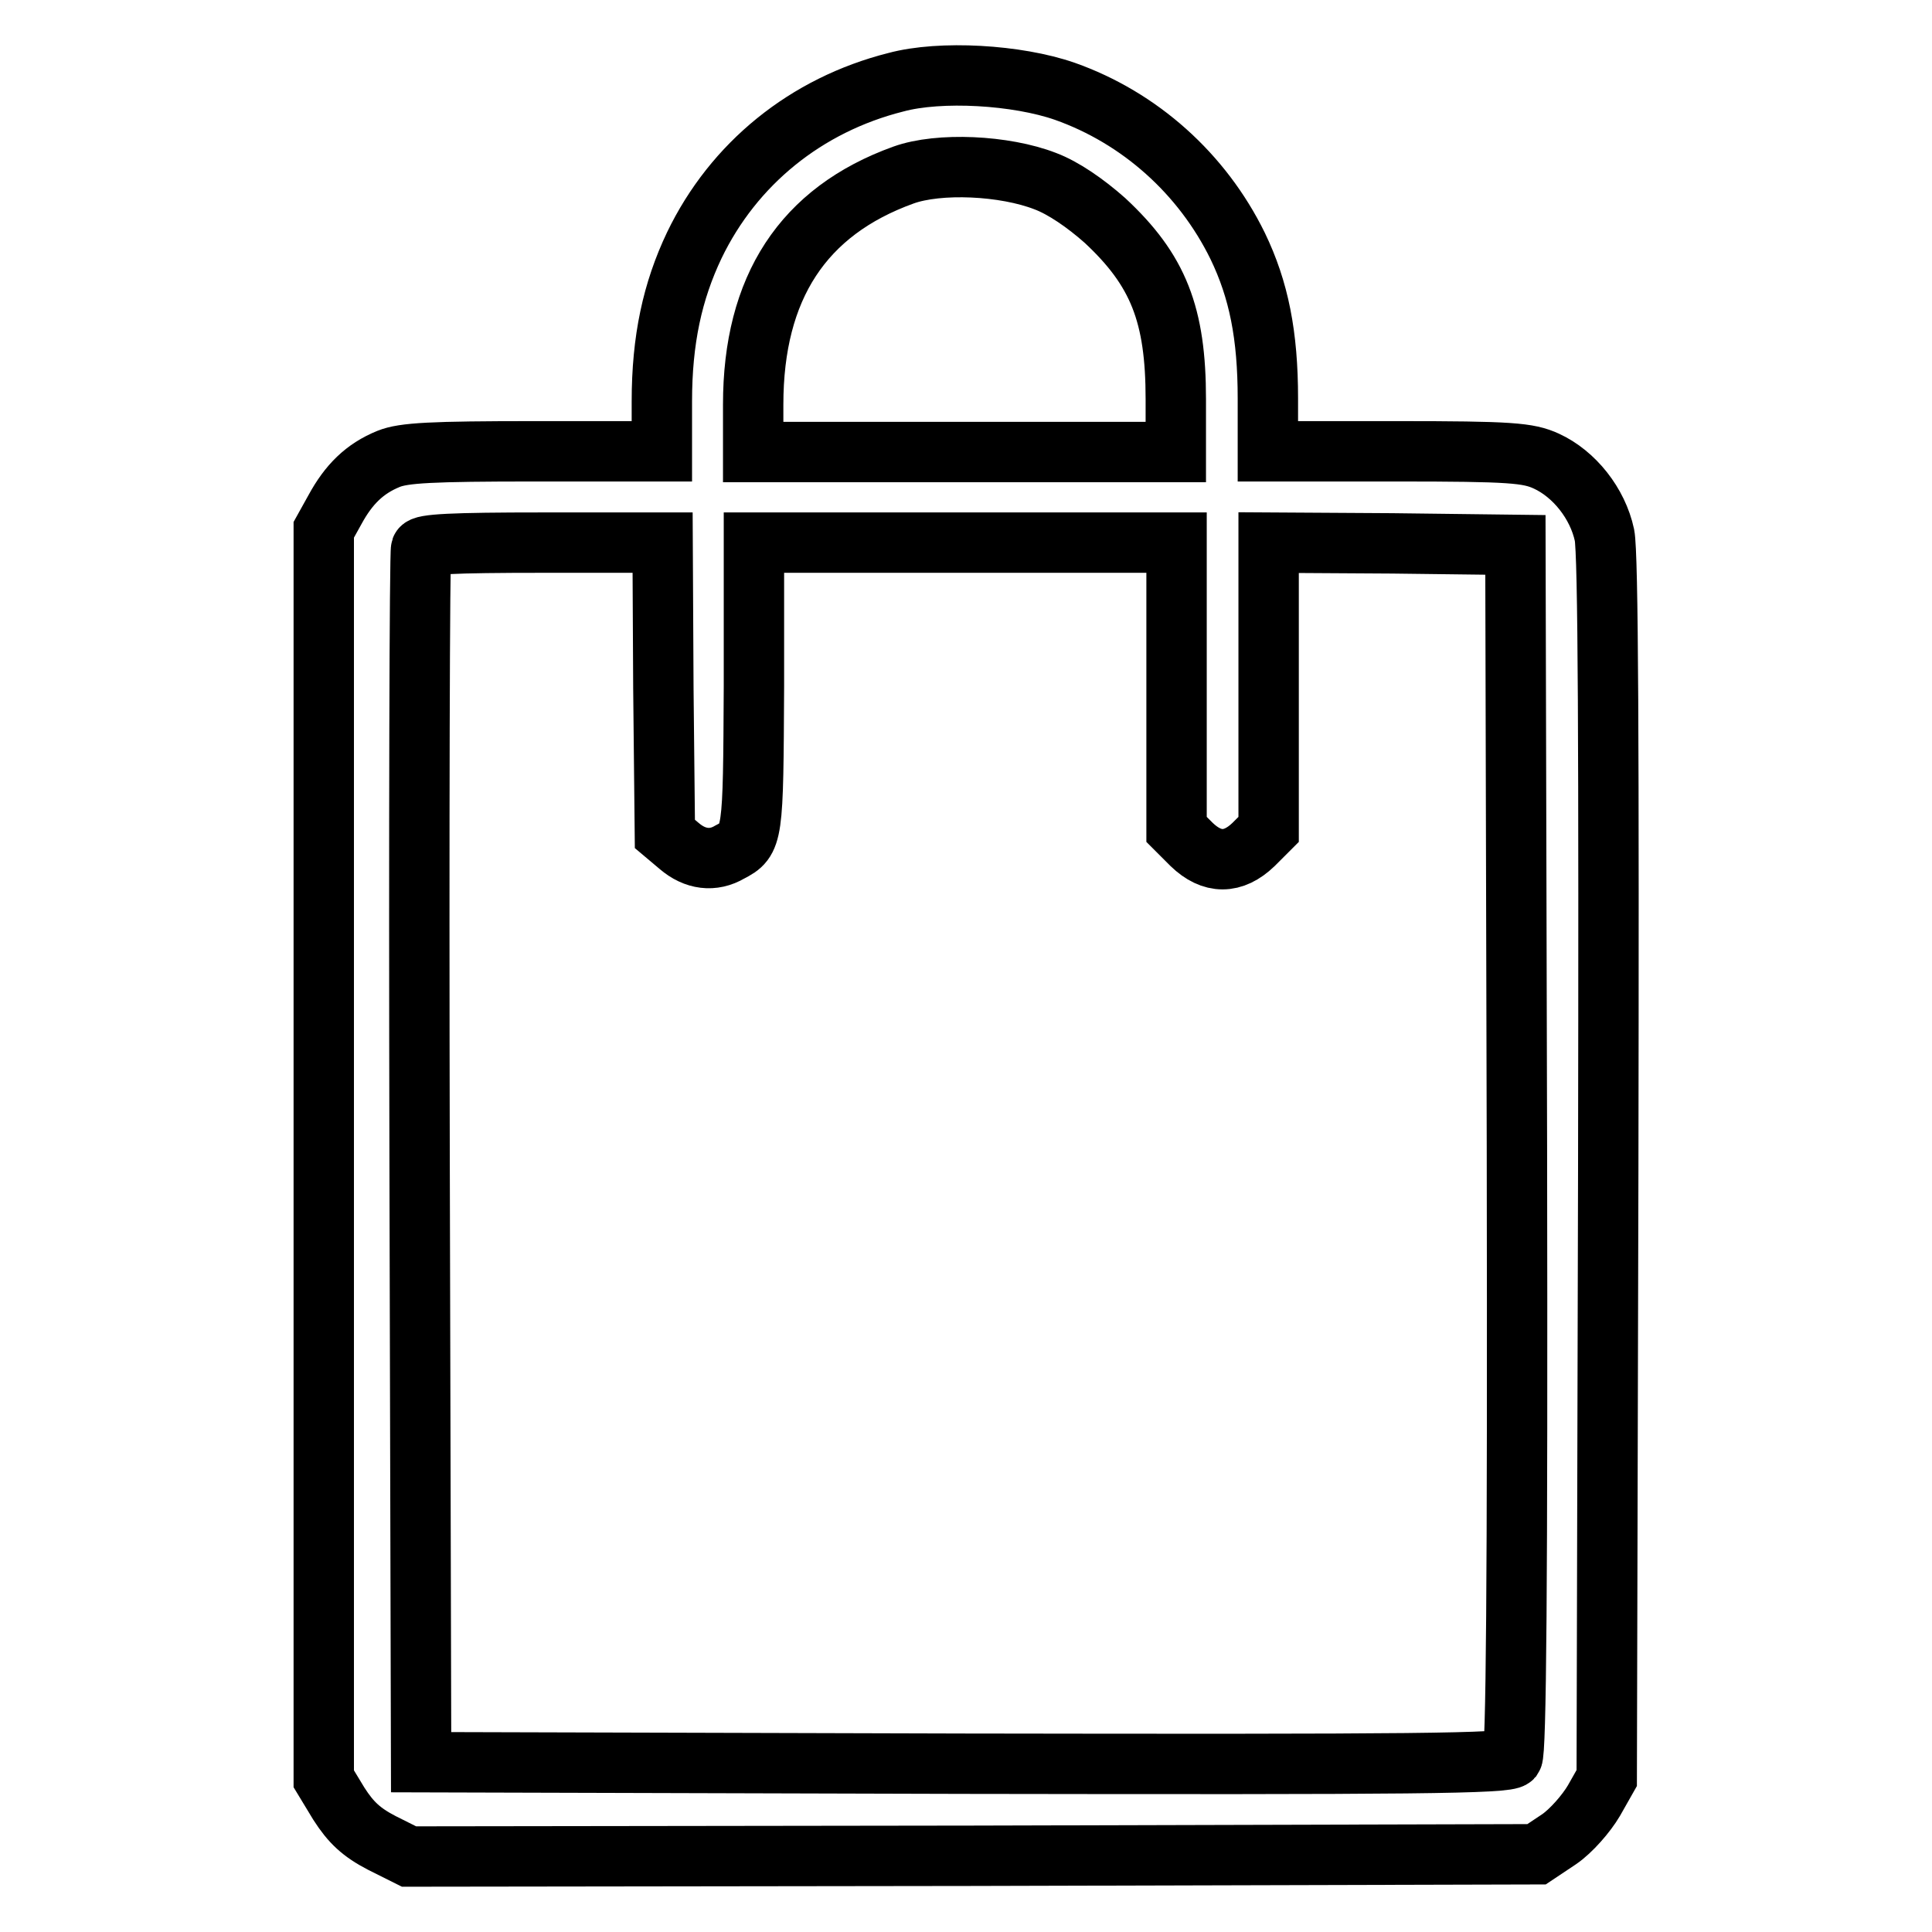 <?xml version="1.0" encoding="utf-8"?>
<!-- Svg Vector Icons : http://www.onlinewebfonts.com/icon -->
<!DOCTYPE svg PUBLIC "-//W3C//DTD SVG 1.1//EN" "http://www.w3.org/Graphics/SVG/1.1/DTD/svg11.dtd">
<svg version="1.1" xmlns="http://www.w3.org/2000/svg" xmlns:xlink="http://www.w3.org/1999/xlink" x="0px" y="0px" viewBox="0 0 256 256" enable-background="new 0 0 256 256" xml:space="preserve">
<g><g><g><path stroke-width="8" fill-opacity="0" stroke="#000000"  d="M118.7,10.9c-11.9,3-21.5,10.8-26.7,21.6c-2.9,6.1-4.3,12.5-4.3,20.7v6.6H70.9c-13.8,0-17.4,0.2-19.4,1c-3.2,1.3-5.3,3.4-7.1,6.7l-1.5,2.7V153v82.7l2,3.3c1.6,2.5,3,3.8,5.7,5.2l3.6,1.8l74.7-0.1l74.7-0.2l3-2c1.6-1.1,3.6-3.4,4.6-5.1l1.7-3l0.2-80.6c0.1-56.3,0-81.6-0.5-84.1c-0.9-4.2-4-8.1-7.7-9.8c-2.4-1.1-4.7-1.3-19.8-1.3H168v-7c0-8.4-1.2-14.4-4-20.2c-4.7-9.6-13-17-22.9-20.5C134.8,9.9,124.6,9.3,118.7,10.9z M138.5,24c2.4,0.9,5.3,2.9,7.9,5.2c7.1,6.6,9.4,12.5,9.4,23.7v7h-28h-28v-6.3c0-15.5,6.6-25.6,19.9-30.4C124.4,21.5,133.1,21.9,138.5,24z M87.9,91.2l0.2,19.3l1.9,1.6c2.1,1.8,4.5,2.1,6.7,0.8c3.1-1.6,3.1-2,3.2-22v-19h28h28v19v19l2,2c2.7,2.6,5.5,2.6,8.2,0l2-2v-19v-19l16.4,0.1l16.3,0.2l0.2,79.9c0.1,58.6-0.1,80.1-0.6,80.8c-0.7,0.8-12.7,0.9-72.7,0.8l-71.9-0.2l-0.2-80c-0.1-44,0-80.4,0.2-80.8c0.2-0.6,4.1-0.8,16.1-0.8h15.9L87.9,91.2z"/></g></g></g>
</svg>
